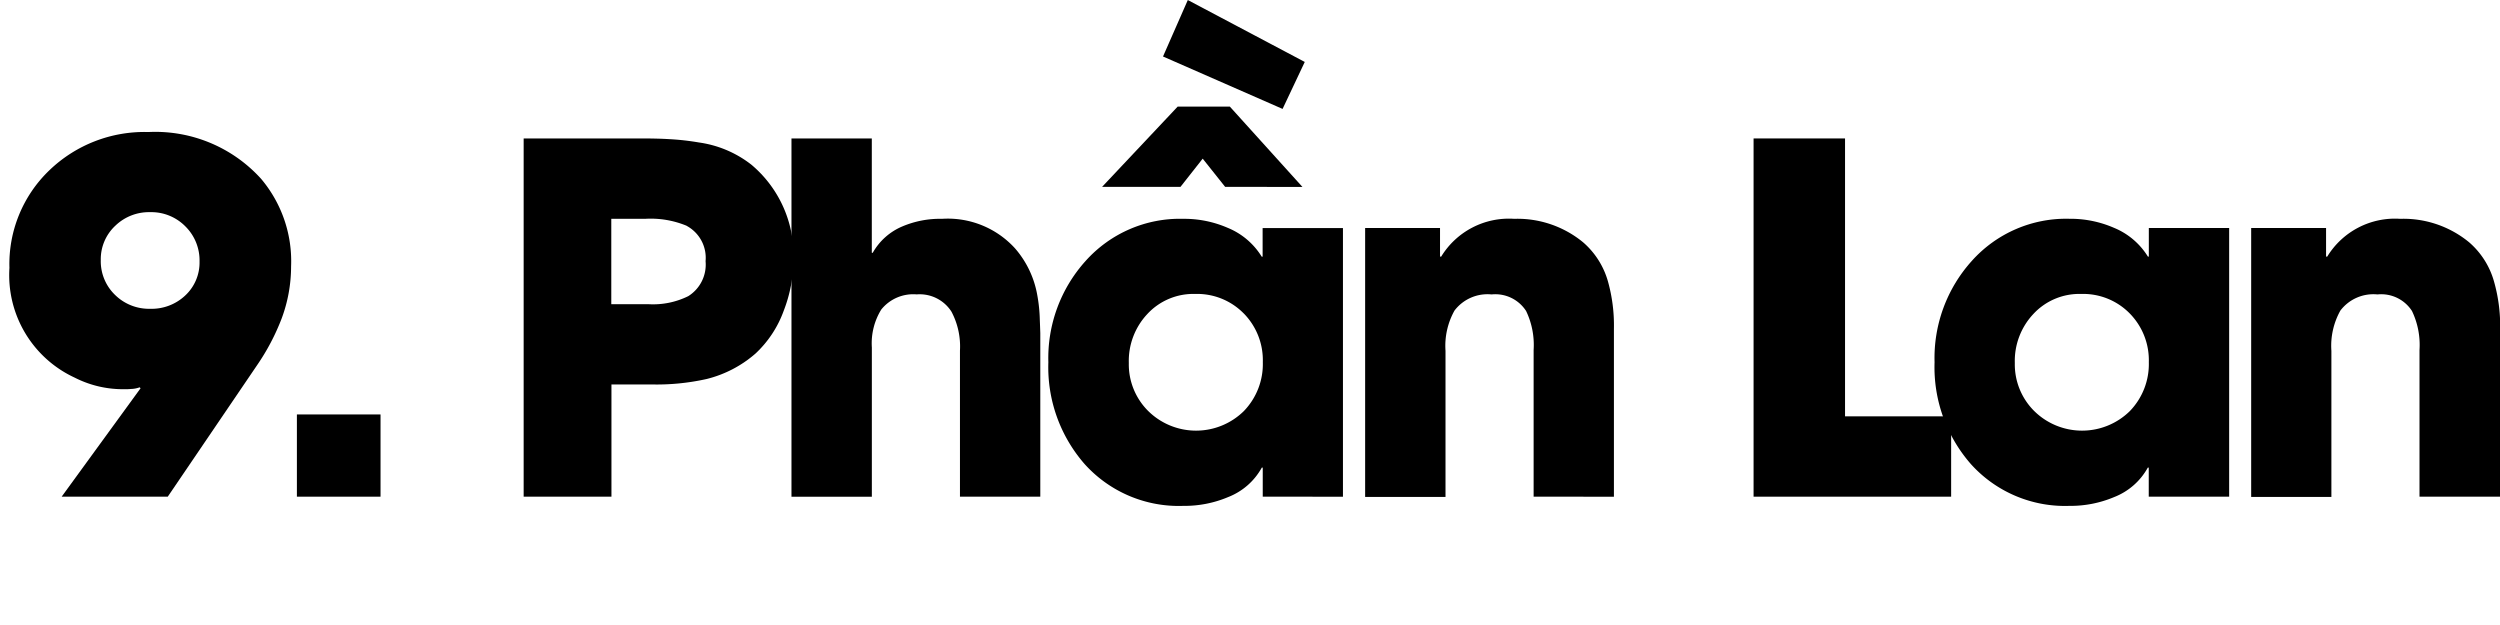 <svg id="Layer_1" data-name="Layer 1" xmlns="http://www.w3.org/2000/svg" viewBox="0 0 61.992 15.486">
  <title>19</title>
  <g id="_Group_" data-name="&lt;Group&gt;">
    <path d="M15.988,20.155a5.547,5.547,0,0,1-.615,1.166l-2.209,3.252H10.533l1.957-2.689-.023-.023a.669.669,0,0,1-.217.041.913.913,0,0,1-.111.006h-.105a2.63,2.63,0,0,1-1.178-.287A2.8,2.8,0,0,1,9.238,18.9a3.219,3.219,0,0,1,.99-2.42,3.4,3.4,0,0,1,2.455-.949,3.539,3.539,0,0,1,2.795,1.16,3.165,3.165,0,0,1,.744,2.174A3.7,3.7,0,0,1,15.988,20.155ZM13.6,17.87a1.185,1.185,0,0,0-.873-.352,1.2,1.2,0,0,0-.861.334,1.134,1.134,0,0,0-.363.855,1.159,1.159,0,0,0,.352.861,1.2,1.2,0,0,0,.873.346,1.215,1.215,0,0,0,.861-.322,1.115,1.115,0,0,0,.363-.85A1.185,1.185,0,0,0,13.6,17.87Z" transform="translate(-9.004 -12.257)"/>
    <path d="M16.366,24.573V22.534H18.44v2.039Z" transform="translate(-9.004 -12.257)"/>
    <path d="M28.44,19.956a2.708,2.708,0,0,1-.7,1.066,2.9,2.9,0,0,1-1.213.633,5.688,5.688,0,0,1-1.377.135h-.984v2.783H21.989V15.69H24.9q.422,0,.709.018a6.235,6.235,0,0,1,.727.082,2.72,2.72,0,0,1,1.3.551,2.927,2.927,0,0,1,1.043,2.35A3.527,3.527,0,0,1,28.44,19.956Zm-2.408-2.1A2.331,2.331,0,0,0,25,17.683h-.838V19.8h.92a1.967,1.967,0,0,0,.99-.2.923.923,0,0,0,.428-.867A.9.9,0,0,0,26.032,17.858Z" transform="translate(-9.004 -12.257)"/>
    <path d="M32.808,24.573V20.952a1.84,1.84,0,0,0-.211-.967.934.934,0,0,0-.861-.428,1.017,1.017,0,0,0-.879.375,1.593,1.593,0,0,0-.234.943v3.7H28.63V15.69h1.992v2.836h.023a1.52,1.52,0,0,1,.738-.656,2.39,2.39,0,0,1,.979-.187,2.252,2.252,0,0,1,1.811.732,2.392,2.392,0,0,1,.551,1.154,3.849,3.849,0,0,1,.064.621q.006.141.012.328v4.055Z" transform="translate(-9.004 -12.257)"/>
    <path d="M40.316,24.573v-.721h-.023a1.626,1.626,0,0,1-.838.732,2.773,2.773,0,0,1-1.107.217A3.139,3.139,0,0,1,35.9,23.765a3.645,3.645,0,0,1-.9-2.525,3.593,3.593,0,0,1,.92-2.508,3.137,3.137,0,0,1,2.426-1.049,2.7,2.7,0,0,1,1.1.223,1.781,1.781,0,0,1,.844.715h.023v-.709h1.992v6.662Zm-.932-7.682-.557-.7-.551.7H36.332L38.207,14.9H39.5l1.8,1.992Zm.457,3.135a1.617,1.617,0,0,0-1.2-.48,1.554,1.554,0,0,0-1.189.5,1.7,1.7,0,0,0-.457,1.213,1.631,1.631,0,0,0,.475,1.184,1.69,1.69,0,0,0,2.379.006,1.679,1.679,0,0,0,.469-1.213A1.655,1.655,0,0,0,39.842,20.026Zm.967-5.068-2.965-1.3.615-1.4,2.9,1.535Z" transform="translate(-9.004 -12.257)"/>
    <path d="M47.033,24.573V20.935a1.947,1.947,0,0,0-.187-.967.907.907,0,0,0-.855-.41,1.029,1.029,0,0,0-.92.4,1.791,1.791,0,0,0-.223,1v3.621H42.855V17.911h1.857v.709h.029a1.968,1.968,0,0,1,1.811-.937,2.563,2.563,0,0,1,1.705.58,2,2,0,0,1,.621.979,4.037,4.037,0,0,1,.146,1.166v4.166Z" transform="translate(-9.004 -12.257)"/>
    <path d="M52.487,24.573V15.69h2.268v6.891h2.631v1.992Z" transform="translate(-9.004 -12.257)"/>
    <path d="M62.286,24.573v-.721h-.023a1.626,1.626,0,0,1-.838.732,2.773,2.773,0,0,1-1.107.217,3.139,3.139,0,0,1-2.443-1.037,3.645,3.645,0,0,1-.9-2.525,3.593,3.593,0,0,1,.92-2.508,3.137,3.137,0,0,1,2.426-1.049,2.7,2.7,0,0,1,1.1.223,1.781,1.781,0,0,1,.844.715h.023v-.709h1.992v6.662Zm-.475-4.547a1.617,1.617,0,0,0-1.2-.48,1.554,1.554,0,0,0-1.189.5,1.7,1.7,0,0,0-.457,1.213,1.631,1.631,0,0,0,.475,1.184,1.69,1.69,0,0,0,2.379.006,1.679,1.679,0,0,0,.469-1.213A1.655,1.655,0,0,0,61.811,20.026Z" transform="translate(-9.004 -12.257)"/>
    <path d="M69,24.573V20.935a1.947,1.947,0,0,0-.187-.967.907.907,0,0,0-.855-.41,1.029,1.029,0,0,0-.92.4,1.791,1.791,0,0,0-.223,1v3.621H64.826V17.911h1.857v.709h.029a1.968,1.968,0,0,1,1.811-.937,2.563,2.563,0,0,1,1.705.58,2,2,0,0,1,.621.979A4.037,4.037,0,0,1,71,20.407v4.166Z" transform="translate(-9.004 -12.257)"/>
  </g>
</svg>
